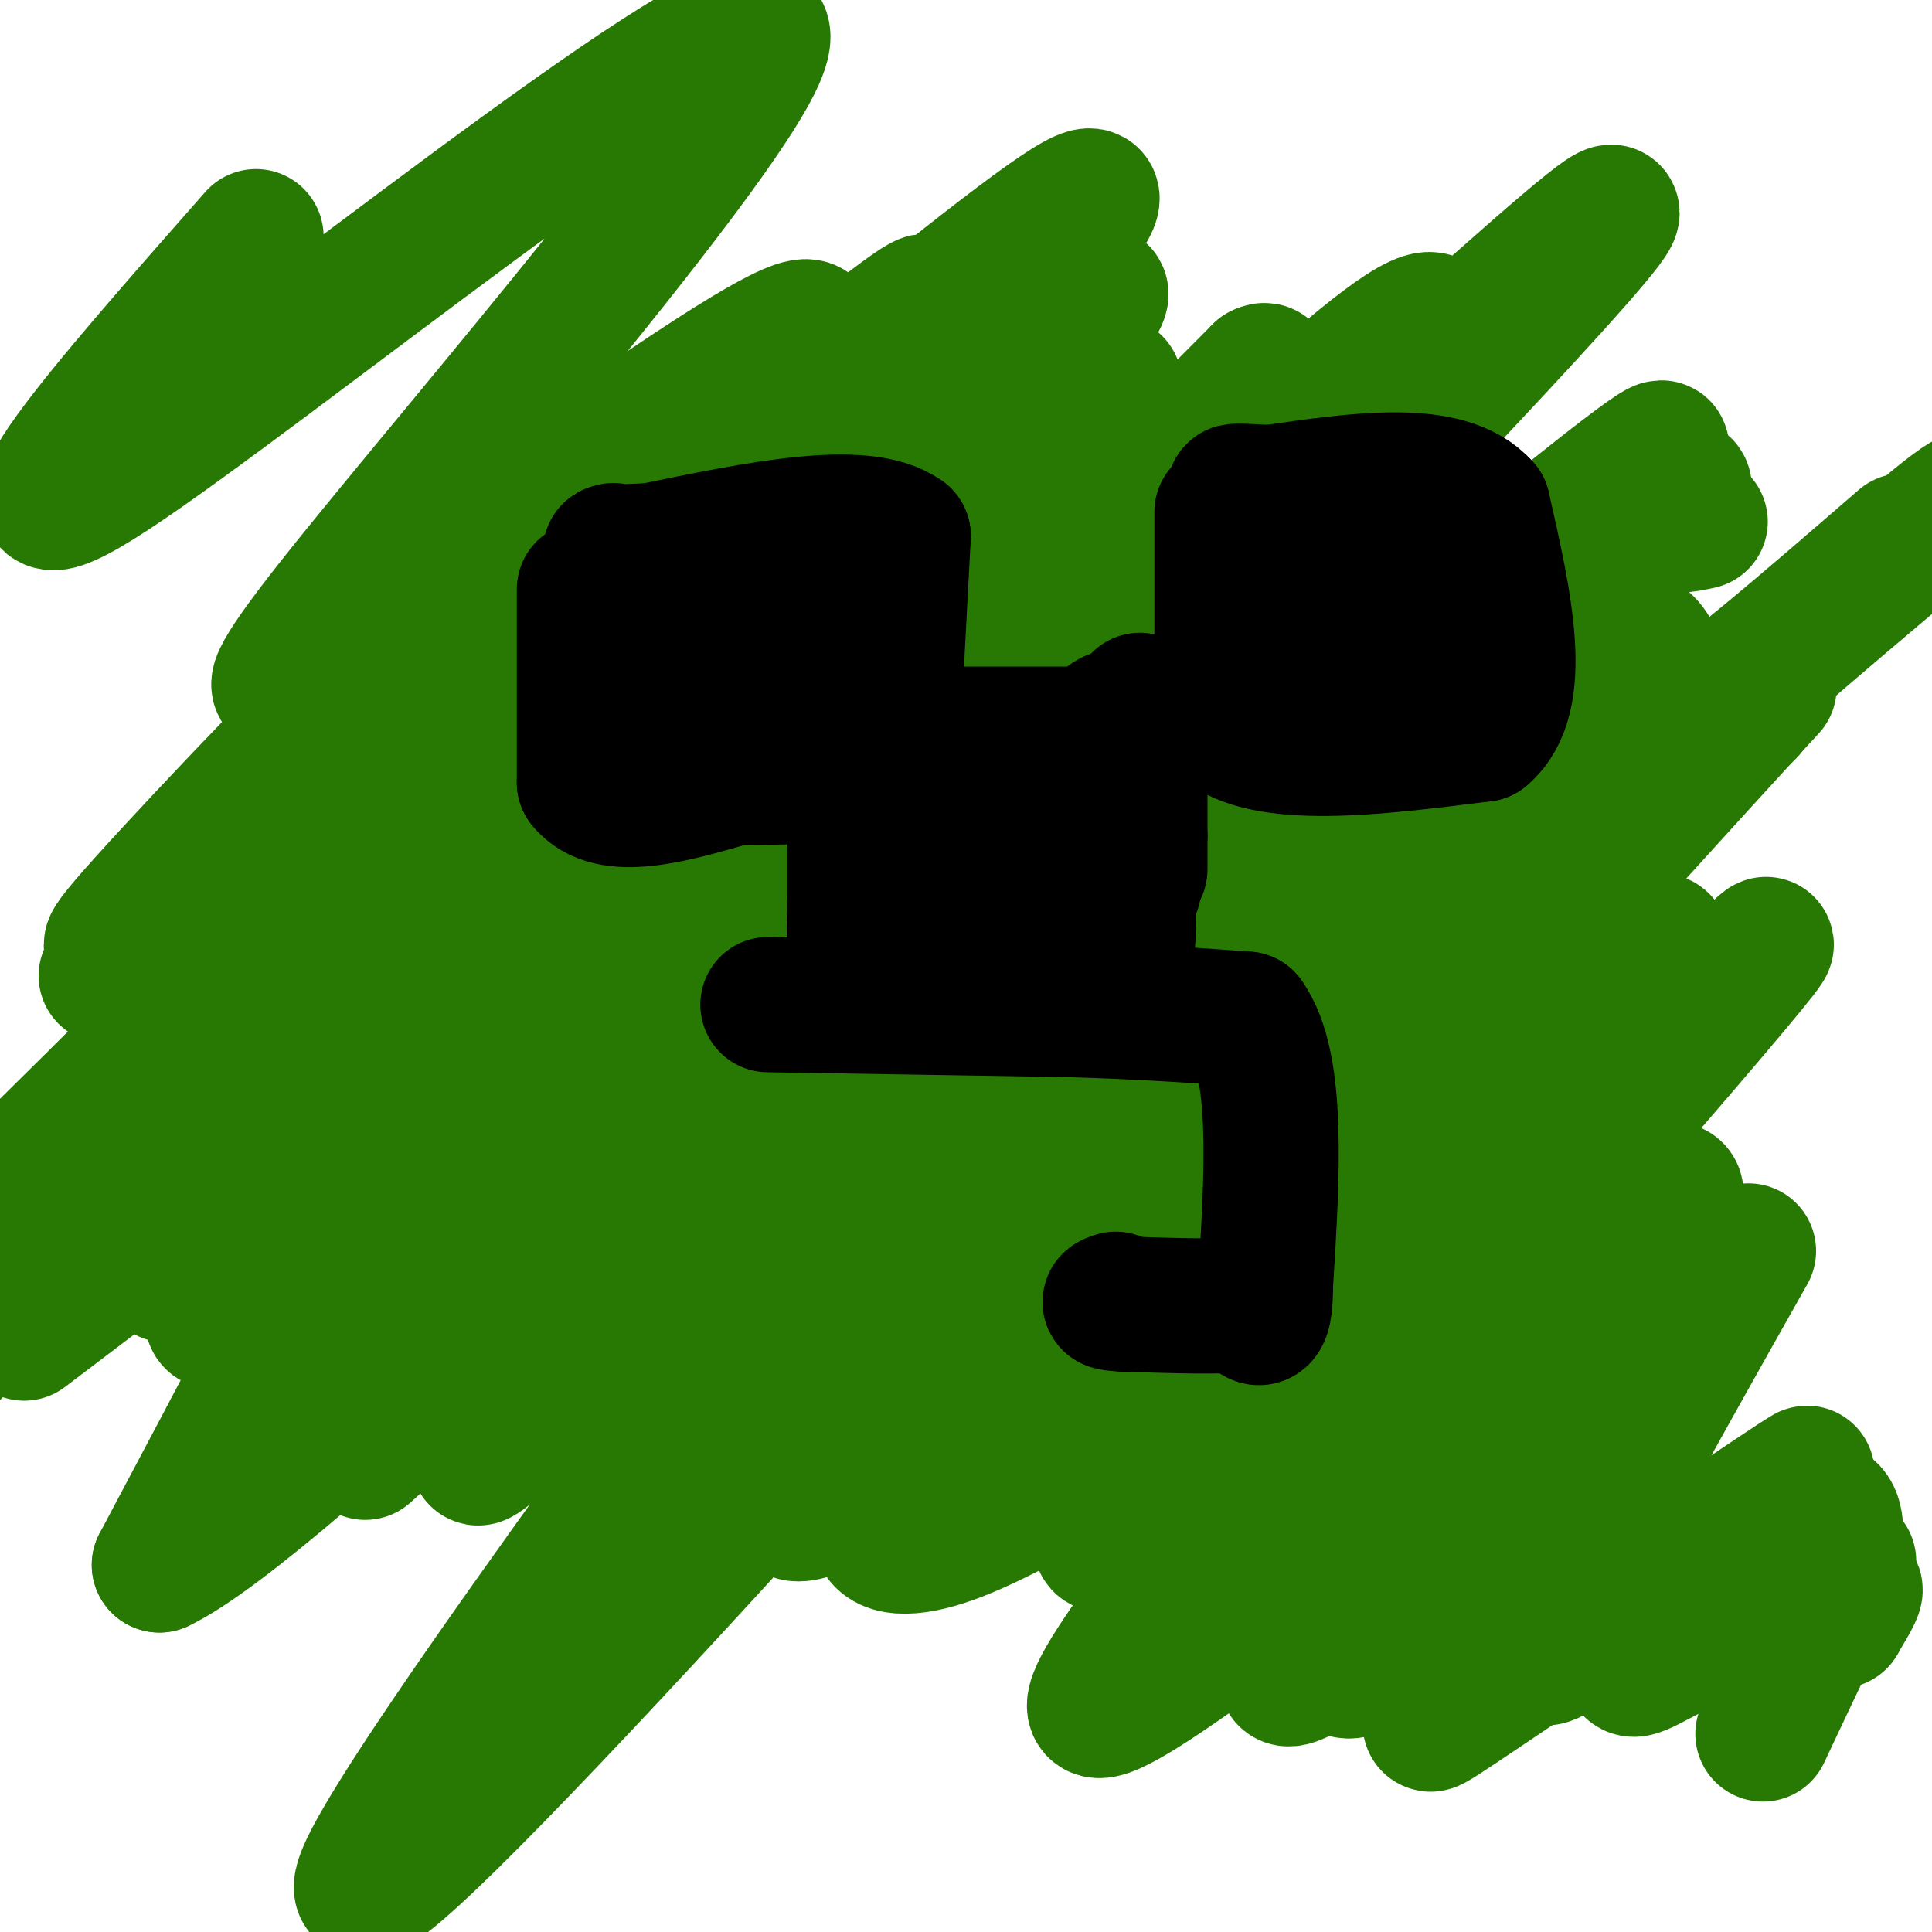 <svg viewBox='0 0 400 400' version='1.1' xmlns='http://www.w3.org/2000/svg' xmlns:xlink='http://www.w3.org/1999/xlink'><g fill='none' stroke='#277904' stroke-width='28' stroke-linecap='round' stroke-linejoin='round'><path d='M53,49c-30.565,34.690 -61.131,69.381 -30,49c31.131,-20.381 123.958,-95.833 134,-92c10.042,3.833 -62.702,86.952 -88,119c-25.298,32.048 -3.149,13.024 19,-6'/><path d='M88,119c30.249,-20.818 96.372,-69.864 76,-44c-20.372,25.864 -127.240,126.637 -123,125c4.240,-1.637 119.589,-105.685 145,-131c25.411,-25.315 -39.117,28.101 -81,64c-41.883,35.899 -61.122,54.280 -28,27c33.122,-27.280 118.606,-100.223 142,-116c23.394,-15.777 -15.303,25.611 -54,67'/><path d='M165,111c-19.980,21.979 -42.929,43.427 -20,22c22.929,-21.427 91.737,-85.730 82,-70c-9.737,15.730 -98.018,111.491 -126,141c-27.982,29.509 4.335,-7.235 47,-50c42.665,-42.765 95.679,-91.552 80,-69c-15.679,22.552 -100.051,116.443 -106,127c-5.949,10.557 66.526,-62.222 139,-135'/><path d='M261,77c8.970,-4.695 -38.104,51.068 -56,72c-17.896,20.932 -6.613,7.031 23,-23c29.613,-30.031 77.557,-76.194 68,-54c-9.557,22.194 -76.616,112.745 -136,194c-59.384,81.255 -111.093,153.213 -71,115c40.093,-38.213 171.986,-186.596 196,-220c24.014,-33.404 -59.853,48.170 -93,80c-33.147,31.830 -15.573,13.915 2,-4'/><path d='M194,237c26.081,-29.712 90.284,-101.992 76,-98c-14.284,3.992 -107.056,84.256 -133,99c-25.944,14.744 14.940,-36.033 39,-65c24.060,-28.967 31.295,-36.124 41,-46c9.705,-9.876 21.880,-22.472 7,-5c-14.880,17.472 -56.814,65.012 -32,46c24.814,-19.012 116.375,-104.575 137,-121c20.625,-16.425 -29.688,36.287 -80,89'/><path d='M249,136c-29.311,31.208 -62.588,64.728 -43,51c19.588,-13.728 92.042,-74.703 87,-59c-5.042,15.703 -87.580,108.083 -78,108c9.580,-0.083 111.279,-92.631 112,-83c0.721,9.631 -99.537,121.439 -122,147c-22.463,25.561 32.868,-35.125 69,-72c36.132,-36.875 53.066,-49.937 70,-63'/><path d='M344,165c19.929,-19.413 34.750,-36.446 7,-6c-27.750,30.446 -98.071,108.371 -92,107c6.071,-1.371 88.535,-82.038 85,-70c-3.535,12.038 -93.067,116.779 -93,120c0.067,3.221 89.733,-95.080 110,-116c20.267,-20.920 -28.867,35.540 -78,92'/><path d='M283,292c6.925,-1.810 63.237,-52.334 64,-45c0.763,7.334 -54.022,72.526 -66,92c-11.978,19.474 18.851,-6.772 37,-20c18.149,-13.228 23.617,-13.440 18,-5c-5.617,8.440 -22.320,25.530 -32,35c-9.680,9.470 -12.337,11.319 3,1c15.337,-10.319 48.668,-32.805 61,-41c12.332,-8.195 3.666,-2.097 -5,4'/><path d='M363,313c1.334,0.366 7.170,-0.720 11,-1c3.830,-0.280 5.656,0.244 6,4c0.344,3.756 -0.792,10.742 0,13c0.792,2.258 3.512,-0.212 4,0c0.488,0.212 -1.256,3.106 -3,6'/><path d='M381,335c-0.500,1.000 -0.250,0.500 0,0'/><path d='M362,259c-21.450,38.033 -42.900,76.067 -43,83c-0.100,6.933 21.148,-17.234 27,-21c5.852,-3.766 -3.694,12.871 -7,20c-3.306,7.129 -0.373,4.751 7,1c7.373,-3.751 19.187,-8.876 31,-14'/><path d='M377,328c6.422,-4.089 6.978,-7.311 4,-2c-2.978,5.311 -9.489,19.156 -16,33'/><path d='M117,161c-31.333,41.622 -62.667,83.244 -60,79c2.667,-4.244 39.333,-54.356 41,-48c1.667,6.356 -31.667,69.178 -65,132'/><path d='M33,324c24.963,-11.795 119.871,-107.282 126,-111c6.129,-3.718 -76.522,84.333 -73,80c3.522,-4.333 93.218,-101.051 111,-118c17.782,-16.949 -36.348,45.872 -53,69c-16.652,23.128 4.174,6.564 25,-10'/><path d='M169,234c20.314,-13.509 58.598,-42.280 53,-31c-5.598,11.280 -55.078,62.611 -52,65c3.078,2.389 58.713,-44.165 68,-49c9.287,-4.835 -27.775,32.047 -38,44c-10.225,11.953 6.388,-1.024 23,-14'/><path d='M223,249c1.709,-0.475 -5.520,5.338 -4,6c1.520,0.662 11.789,-3.828 11,2c-0.789,5.828 -12.634,21.975 -7,25c5.634,3.025 28.748,-7.070 31,-2c2.252,5.070 -16.356,25.306 -23,34c-6.644,8.694 -1.322,5.847 4,3'/><path d='M235,317c9.877,-7.108 32.569,-26.377 27,-16c-5.569,10.377 -39.400,50.400 -35,53c4.400,2.600 47.031,-32.223 57,-37c9.969,-4.777 -12.723,20.492 -17,28c-4.277,7.508 9.862,-2.746 24,-13'/><path d='M291,332c4.000,-2.167 2.000,-1.083 0,0'/><path d='M121,200c-23.327,29.673 -46.655,59.345 -40,50c6.655,-9.345 43.292,-57.708 45,-57c1.708,0.708 -31.512,50.488 -37,64c-5.488,13.512 16.756,-9.244 39,-32'/><path d='M128,225c29.615,-26.809 84.151,-77.833 70,-54c-14.151,23.833 -96.989,122.522 -85,116c11.989,-6.522 118.805,-118.256 117,-123c-1.805,-4.744 -112.230,97.502 -144,127c-31.770,29.498 15.115,-13.751 62,-57'/><path d='M148,234c18.301,-17.015 33.052,-31.051 24,-19c-9.052,12.051 -41.909,50.191 -60,71c-18.091,20.809 -21.416,24.289 16,-9c37.416,-33.289 115.574,-103.347 117,-97c1.426,6.347 -73.878,89.099 -83,105c-9.122,15.901 47.939,-35.050 105,-86'/><path d='M267,199c22.923,-18.254 27.730,-20.891 4,-3c-23.730,17.891 -75.999,56.308 -102,75c-26.001,18.692 -25.735,17.658 -28,17c-2.265,-0.658 -7.061,-0.939 -9,0c-1.939,0.939 -1.022,3.099 -6,-8c-4.978,-11.099 -15.851,-35.457 -21,-59c-5.149,-23.543 -4.575,-46.272 -4,-69'/><path d='M101,152c2.623,-19.021 11.181,-32.072 17,-34c5.819,-1.928 8.900,7.267 10,13c1.100,5.733 0.219,8.005 -3,13c-3.219,4.995 -8.777,12.713 -8,11c0.777,-1.713 7.888,-12.856 15,-24'/><path d='M132,131c11.234,3.099 31.820,22.847 43,33c11.180,10.153 12.954,10.712 19,10c6.046,-0.712 16.362,-2.695 10,1c-6.362,3.695 -29.404,13.067 -40,17c-10.596,3.933 -8.747,2.425 -11,1c-2.253,-1.425 -8.606,-2.768 -12,-4c-3.394,-1.232 -3.827,-2.352 -4,-5c-0.173,-2.648 -0.087,-6.824 0,-11'/><path d='M137,173c2.050,-5.155 7.176,-12.542 0,-16c-7.176,-3.458 -26.652,-2.987 4,-2c30.652,0.987 111.432,2.491 159,0c47.568,-2.491 61.922,-8.978 62,-8c0.078,0.978 -14.121,9.422 -11,5c3.121,-4.422 23.560,-21.711 44,-39'/><path d='M395,113c9.500,-8.167 11.250,-9.083 13,-10'/><path d='M394,112c-19.609,16.986 -39.219,33.971 -47,38c-7.781,4.029 -3.735,-4.900 -4,-11c-0.265,-6.100 -4.841,-9.373 -16,-9c-11.159,0.373 -28.903,4.392 -34,3c-5.097,-1.392 2.451,-8.196 10,-15'/><path d='M303,118c2.308,-3.449 3.077,-4.571 4,-4c0.923,0.571 1.999,2.835 0,6c-1.999,3.165 -7.072,7.230 3,-1c10.072,-8.230 35.289,-28.754 34,-26c-1.289,2.754 -29.082,28.787 -39,38c-9.918,9.213 -1.959,1.607 6,-6'/><path d='M311,125c7.317,-7.732 22.610,-24.064 25,-26c2.390,-1.936 -8.122,10.522 -7,12c1.122,1.478 13.879,-8.025 18,-10c4.121,-1.975 -0.394,3.579 -1,6c-0.606,2.421 2.697,1.711 6,1'/><path d='M70,142c10.388,-8.775 20.775,-17.550 6,0c-14.775,17.550 -54.713,61.426 -54,60c0.713,-1.426 42.077,-48.153 47,-55c4.923,-6.847 -26.593,26.187 -39,40c-12.407,13.813 -5.703,8.407 1,3'/><path d='M31,190c12.867,-7.533 44.533,-27.867 41,-19c-3.533,8.867 -42.267,46.933 -81,85'/><path d='M12,244c17.083,-14.833 34.167,-29.667 29,-22c-5.167,7.667 -32.583,37.833 -60,68'/><path d='M5,276c35.350,-26.853 70.701,-53.705 77,-57c6.299,-3.295 -16.453,16.968 -32,31c-15.547,14.032 -23.889,21.833 -3,2c20.889,-19.833 71.009,-67.301 71,-62c-0.009,5.301 -50.145,63.372 -67,79c-16.855,15.628 -0.427,-11.186 16,-38'/><path d='M67,231c5.185,-13.995 10.148,-29.982 10,-36c-0.148,-6.018 -5.407,-2.066 -11,2c-5.593,4.066 -11.520,8.246 -15,12c-3.480,3.754 -4.513,7.081 0,-3c4.513,-10.081 14.571,-33.572 18,-22c3.429,11.572 0.228,58.205 0,78c-0.228,19.795 2.515,12.753 13,9c10.485,-3.753 28.710,-4.215 35,-4c6.290,0.215 0.645,1.108 -5,2'/><path d='M112,269c-10.237,8.009 -33.329,27.030 -23,21c10.329,-6.030 54.078,-37.111 61,-34c6.922,3.111 -22.982,40.415 -21,48c1.982,7.585 35.852,-14.547 47,-18c11.148,-3.453 -0.426,11.774 -12,27'/><path d='M164,313c2.354,2.282 14.239,-5.512 18,-6c3.761,-0.488 -0.603,6.330 0,10c0.603,3.670 6.172,4.191 15,1c8.828,-3.191 20.914,-10.096 33,-17'/><path d='M230,301c5.833,-3.000 3.917,-2.000 2,-1'/><path d='M206,293c-1.978,0.178 -3.956,0.356 -7,-1c-3.044,-1.356 -7.156,-4.244 -7,-7c0.156,-2.756 4.578,-5.378 9,-8'/><path d='M201,277c1.167,0.167 -0.417,4.583 -2,9'/></g>
<g fill='none' stroke='#000000' stroke-width='28' stroke-linecap='round' stroke-linejoin='round'><path d='M121,122c0.000,0.000 0.000,40.000 0,40'/><path d='M121,162c5.167,6.500 18.083,2.750 31,-1'/><path d='M152,161c12.156,-0.200 27.044,-0.200 33,-2c5.956,-1.800 2.978,-5.400 0,-9'/><path d='M185,150c0.333,-8.000 1.167,-23.500 2,-39'/><path d='M187,111c-8.333,-6.000 -30.167,-1.500 -52,3'/><path d='M135,114c-10.000,0.500 -9.000,0.250 -8,0'/><path d='M137,117c-0.667,13.417 -1.333,26.833 0,32c1.333,5.167 4.667,2.083 8,-1'/><path d='M145,148c4.464,0.143 11.625,1.000 15,-5c3.375,-6.000 2.964,-18.857 3,-23c0.036,-4.143 0.518,0.429 1,5'/><path d='M164,125c1.012,1.452 3.042,2.583 -3,3c-6.042,0.417 -20.155,0.119 -24,0c-3.845,-0.119 2.577,-0.060 9,0'/><path d='M146,128c3.833,1.000 8.917,3.500 14,6'/><path d='M185,155c0.417,8.750 0.833,17.500 2,22c1.167,4.500 3.083,4.750 5,5'/><path d='M192,182c9.222,1.667 29.778,3.333 38,3c8.222,-0.333 4.111,-2.667 0,-5'/><path d='M230,180c0.667,-7.000 2.333,-22.000 2,-28c-0.333,-6.000 -2.667,-3.000 -5,0'/><path d='M227,152c-6.667,0.000 -20.833,0.000 -35,0'/><path d='M194,159c0.622,1.844 1.244,3.689 3,5c1.756,1.311 4.644,2.089 8,2c3.356,-0.089 7.178,-1.044 11,-2'/><path d='M216,164c2.333,0.333 2.667,2.167 3,4'/><path d='M253,106c0.000,0.000 0.000,44.000 0,44'/><path d='M253,150c9.000,7.667 31.500,4.833 54,2'/><path d='M307,152c9.000,-7.500 4.500,-27.250 0,-47'/><path d='M307,105c-7.333,-8.333 -25.667,-5.667 -44,-3'/><path d='M263,102c-8.500,-0.500 -7.750,-0.250 -7,0'/><path d='M274,119c-1.083,5.000 -2.167,10.000 0,10c2.167,0.000 7.583,-5.000 13,-10'/><path d='M287,119c3.155,-1.560 4.542,-0.458 6,2c1.458,2.458 2.988,6.274 1,8c-1.988,1.726 -7.494,1.363 -13,1'/><path d='M281,130c-2.167,0.167 -1.083,0.083 0,0'/><path d='M236,145c0.000,0.000 0.000,28.000 0,28'/><path d='M236,173c0.000,5.833 0.000,6.417 0,7'/><path d='M177,163c0.000,0.000 0.000,24.000 0,24'/><path d='M177,187c-0.133,5.644 -0.467,7.756 1,9c1.467,1.244 4.733,1.622 8,2'/><path d='M186,198c8.000,0.500 24.000,0.750 40,1'/><path d='M226,199c7.833,0.000 7.417,-0.500 7,-1'/><path d='M233,198c1.167,-4.667 0.583,-15.833 0,-27'/><path d='M233,171c0.000,-4.500 0.000,-2.250 0,0'/><path d='M159,208c0.000,0.000 62.000,1.000 62,1'/><path d='M221,209c16.500,0.500 26.750,1.250 37,2'/><path d='M258,211c6.833,9.500 5.417,32.250 4,55'/><path d='M262,266c0.000,9.833 -2.000,6.917 -4,4'/><path d='M258,270c-4.833,0.667 -14.917,0.333 -25,0'/><path d='M233,270c-4.500,-0.167 -3.250,-0.583 -2,-1'/></g>
</svg>